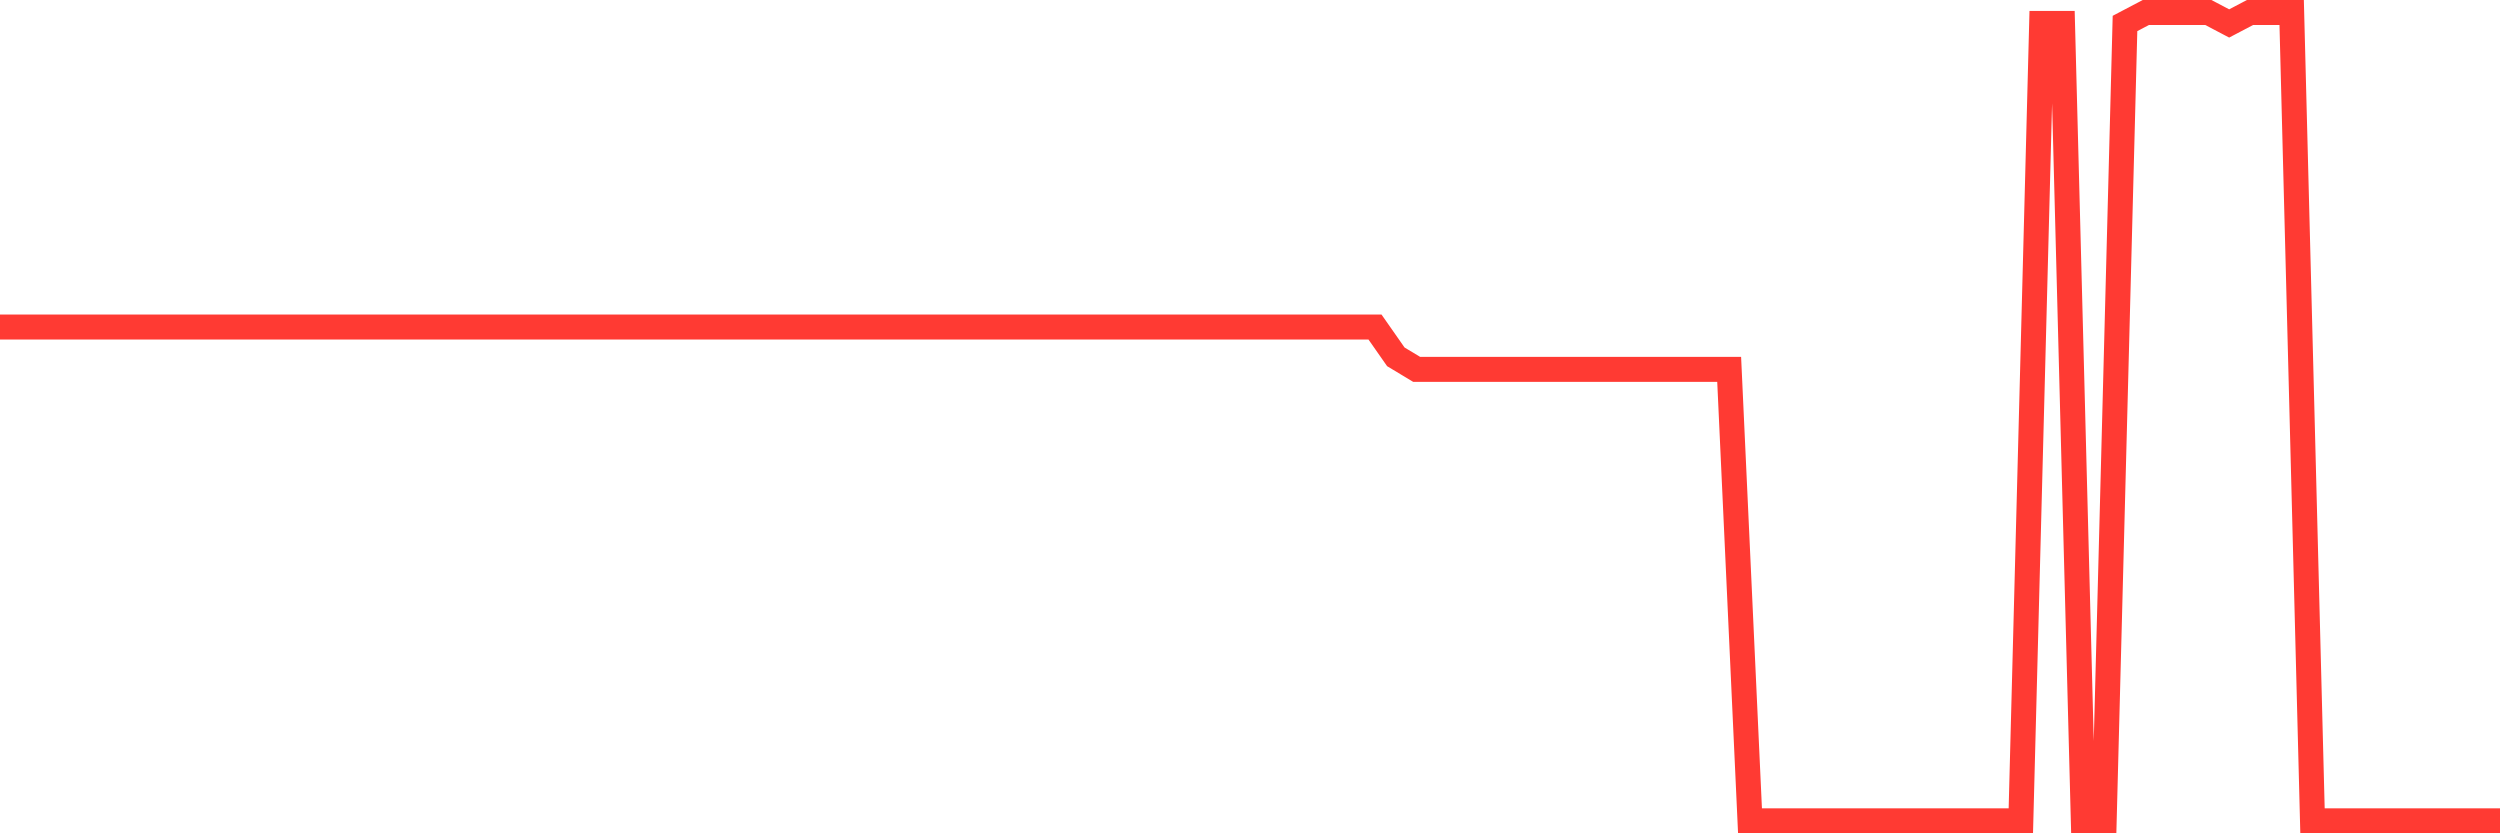 <svg
  xmlns="http://www.w3.org/2000/svg"
  xmlns:xlink="http://www.w3.org/1999/xlink"
  width="120"
  height="40"
  viewBox="0 0 120 40"
  preserveAspectRatio="none"
>
  <polyline
    points="0,15.698 1,15.698 2,15.698 3,15.698 4,15.698 5,15.698 6,15.698 7,15.698 8,15.698 9,15.698 10,15.698 11,15.698 12,15.698 13,15.698 14,15.698 15,15.698 16,15.698 17,15.698 18,15.698 19,15.698 20,15.698 21,15.698 22,15.698 23,15.698 24,15.698 25,15.698 26,15.698 27,15.698 28,15.698 29,15.698 30,15.698 31,15.698 32,15.698 33,15.698 34,15.698 35,15.698 36,15.698 37,15.698 38,15.698 39,15.698 40,15.698 41,15.698 42,15.698 43,15.698 44,15.698 45,15.698 46,15.698 47,15.698 48,15.698 49,15.698 50,15.698 51,15.698 52,15.698 53,15.698 54,15.698 55,15.698 56,15.698 57,15.698 58,15.698 59,15.698 60,15.698 61,15.698 62,15.698 63,15.698 64,15.698 65,15.698 66,15.698 67,17.128 68,17.73 69,17.73 70,17.73 71,17.73 72,17.73 73,17.73 74,17.73 75,17.73 76,17.73 77,17.73 78,17.73 79,17.73 80,17.73 81,17.73 82,17.73 83,17.73 84,39.4 85,39.4 86,39.4 87,39.4 88,39.4 89,39.4 90,39.4 91,39.4 92,39.4 93,39.4 94,39.4 95,39.4 96,39.4 97,39.4 98,1.126 99,1.126 100,39.4 101,39.4 102,1.126 103,0.6 104,0.6 105,0.6 106,0.6 107,1.126 108,0.6 109,0.6 110,0.6 111,39.4 112,39.4 113,39.4 114,39.4 115,39.4 116,39.4 117,39.4 118,39.4 119,39.4 120,39.4"
    fill="none"
    stroke="#ff3a33"
    stroke-width="1.2"
  >
  </polyline>
</svg>